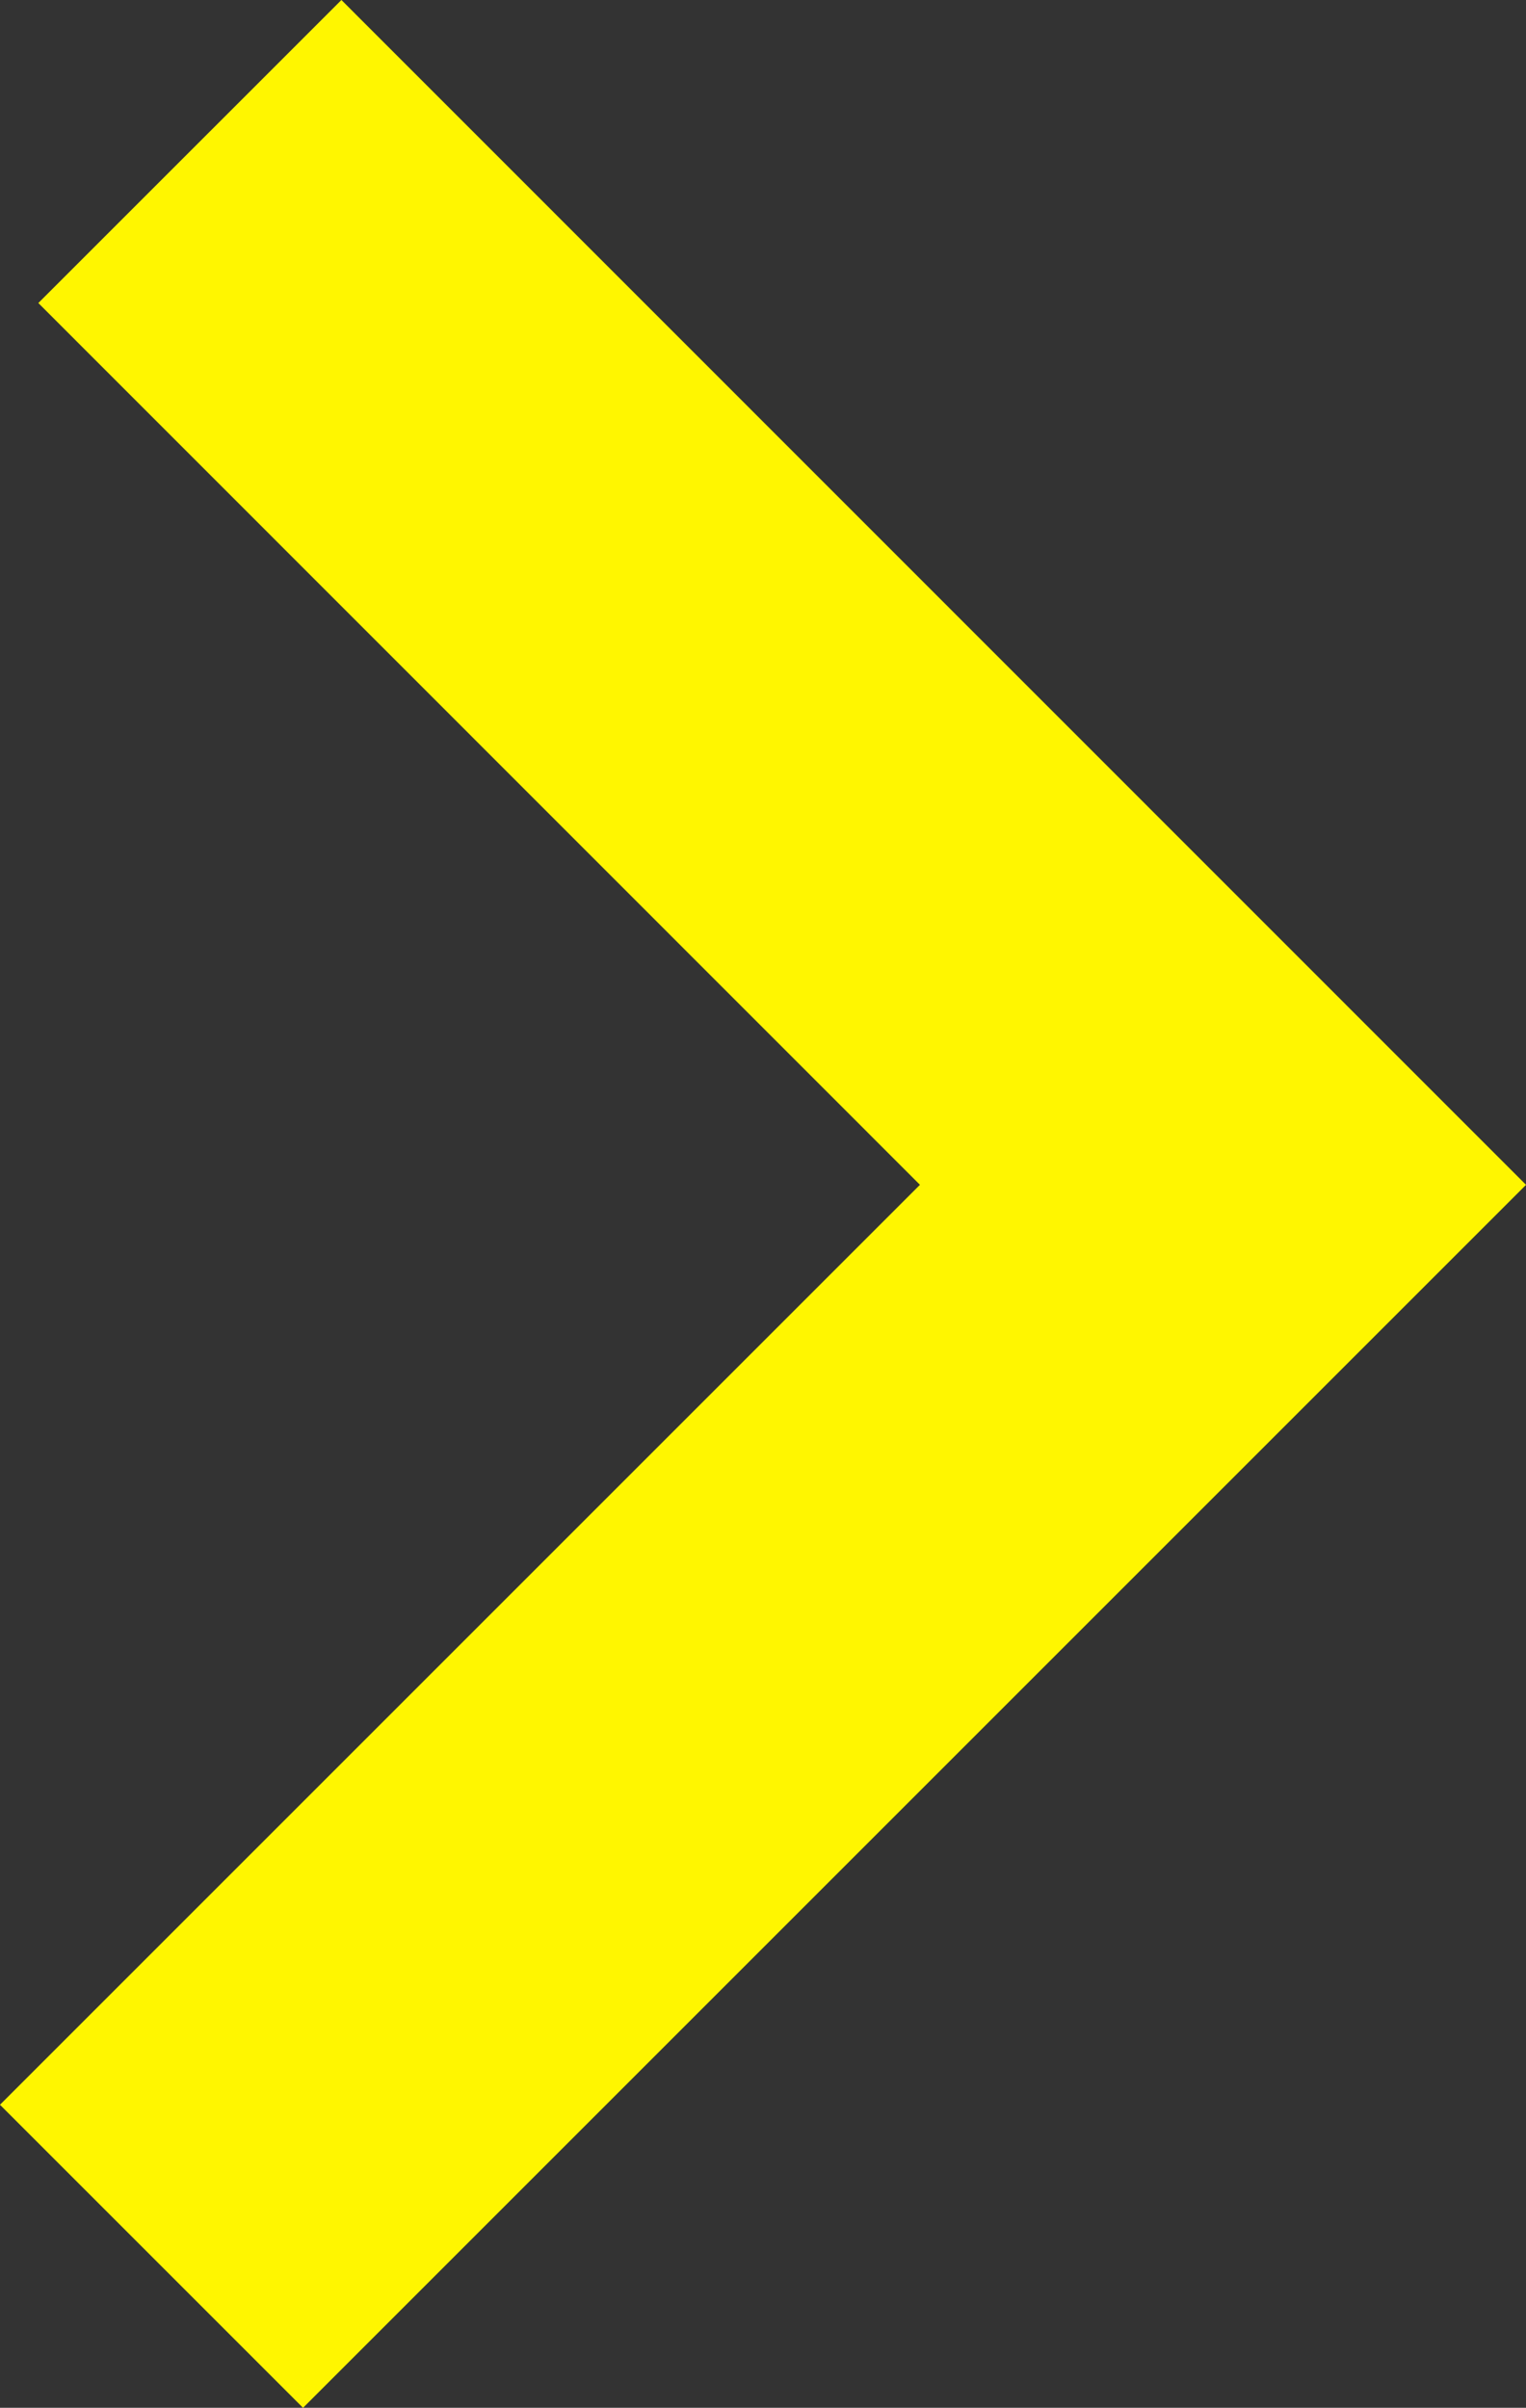 <svg xmlns="http://www.w3.org/2000/svg" viewBox="0 0 7.121 11.236">
  <rect x="0" y="0" width="7.121" height="11.236" fill="#333333" stroke="none"/>
  <defs>
    <style>
      .a {
        fill: none;
        stroke: #fff600;
        stroke-miterlimit: 10;
        stroke-width: 2px;
      }
    </style>
  </defs>
  <polyline class="a" points="0.707 10.529 5.707 5.529 0.886 0.707"/>
</svg>
